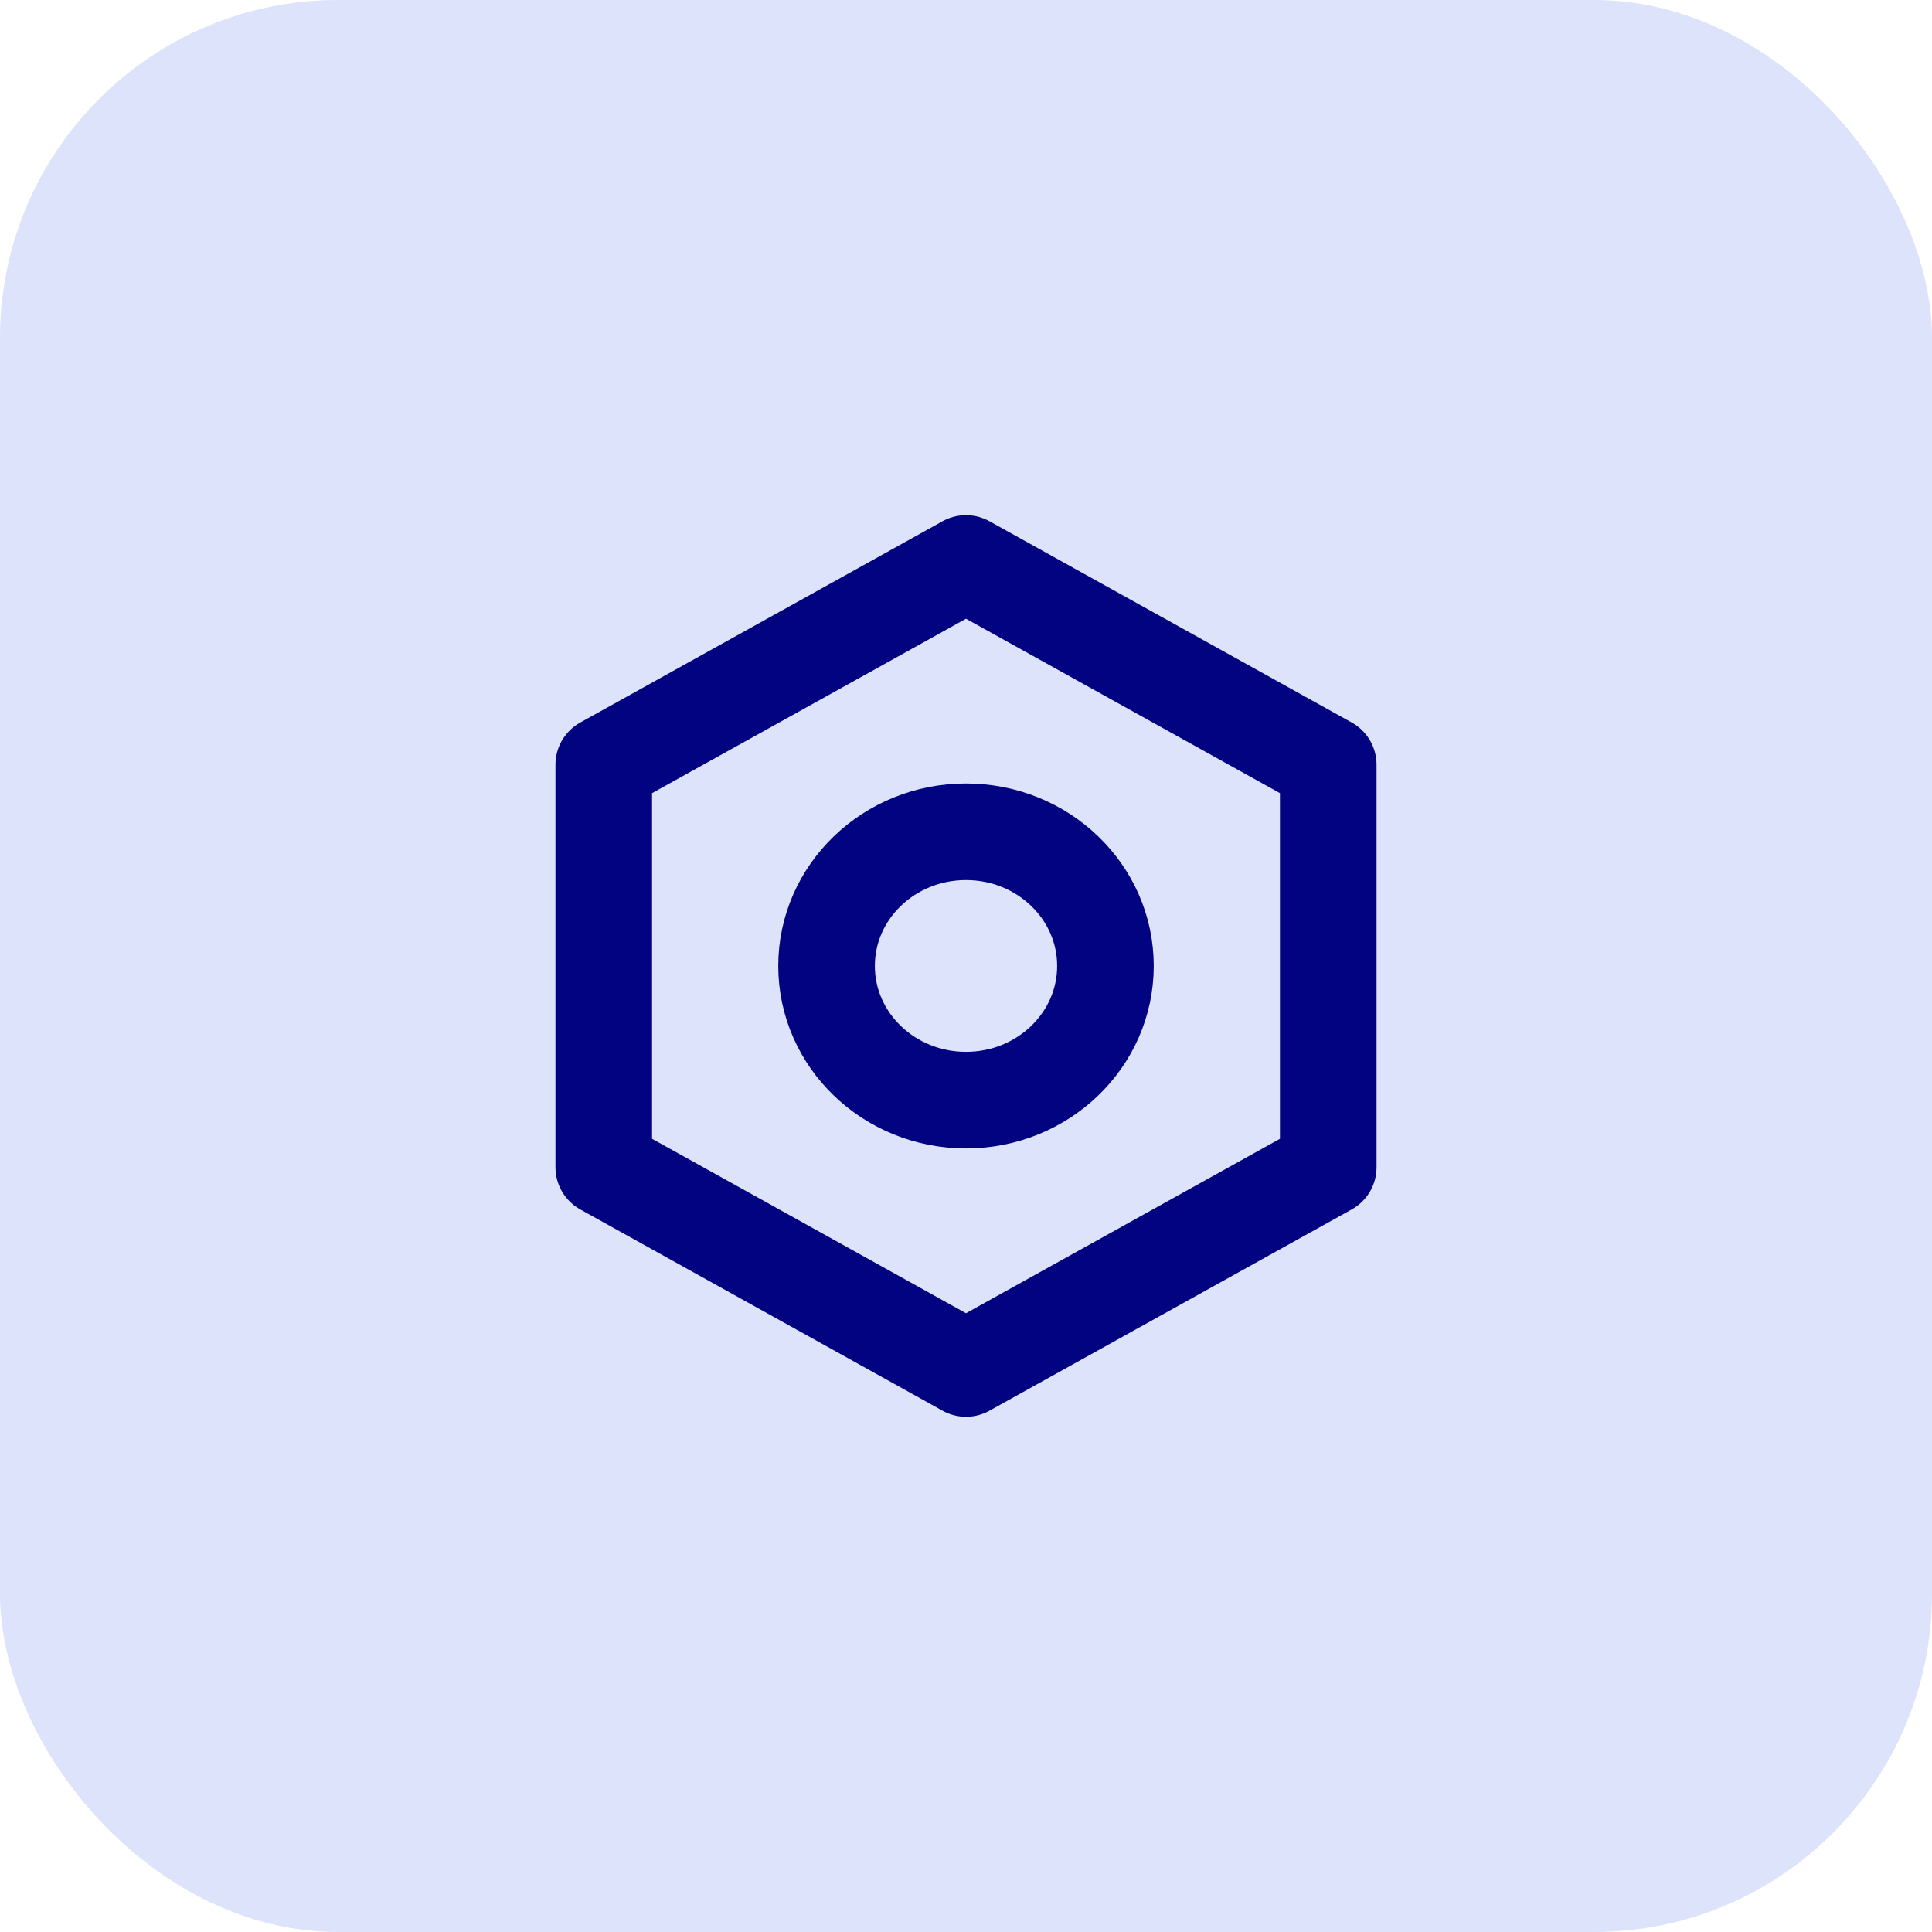 <svg fill="none" height="40" viewBox="0 0 40 40" width="40" xmlns="http://www.w3.org/2000/svg"><rect fill="#dce3fb" height="40" rx="7" width="40"/><path clip-rule="evenodd" d="m27.5 15.833-7.5-4.167-7.5 4.167v8.333l7.5 4.167 7.5-4.167zm-7.5 6.944c1.594 0 2.887-1.244 2.887-2.778 0-1.534-1.292-2.778-2.887-2.778s-2.887 1.244-2.887 2.778c0 1.534 1.292 2.778 2.887 2.778z" fill-rule="evenodd" stroke="#020381" stroke-linejoin="round" stroke-width="2"/></svg>